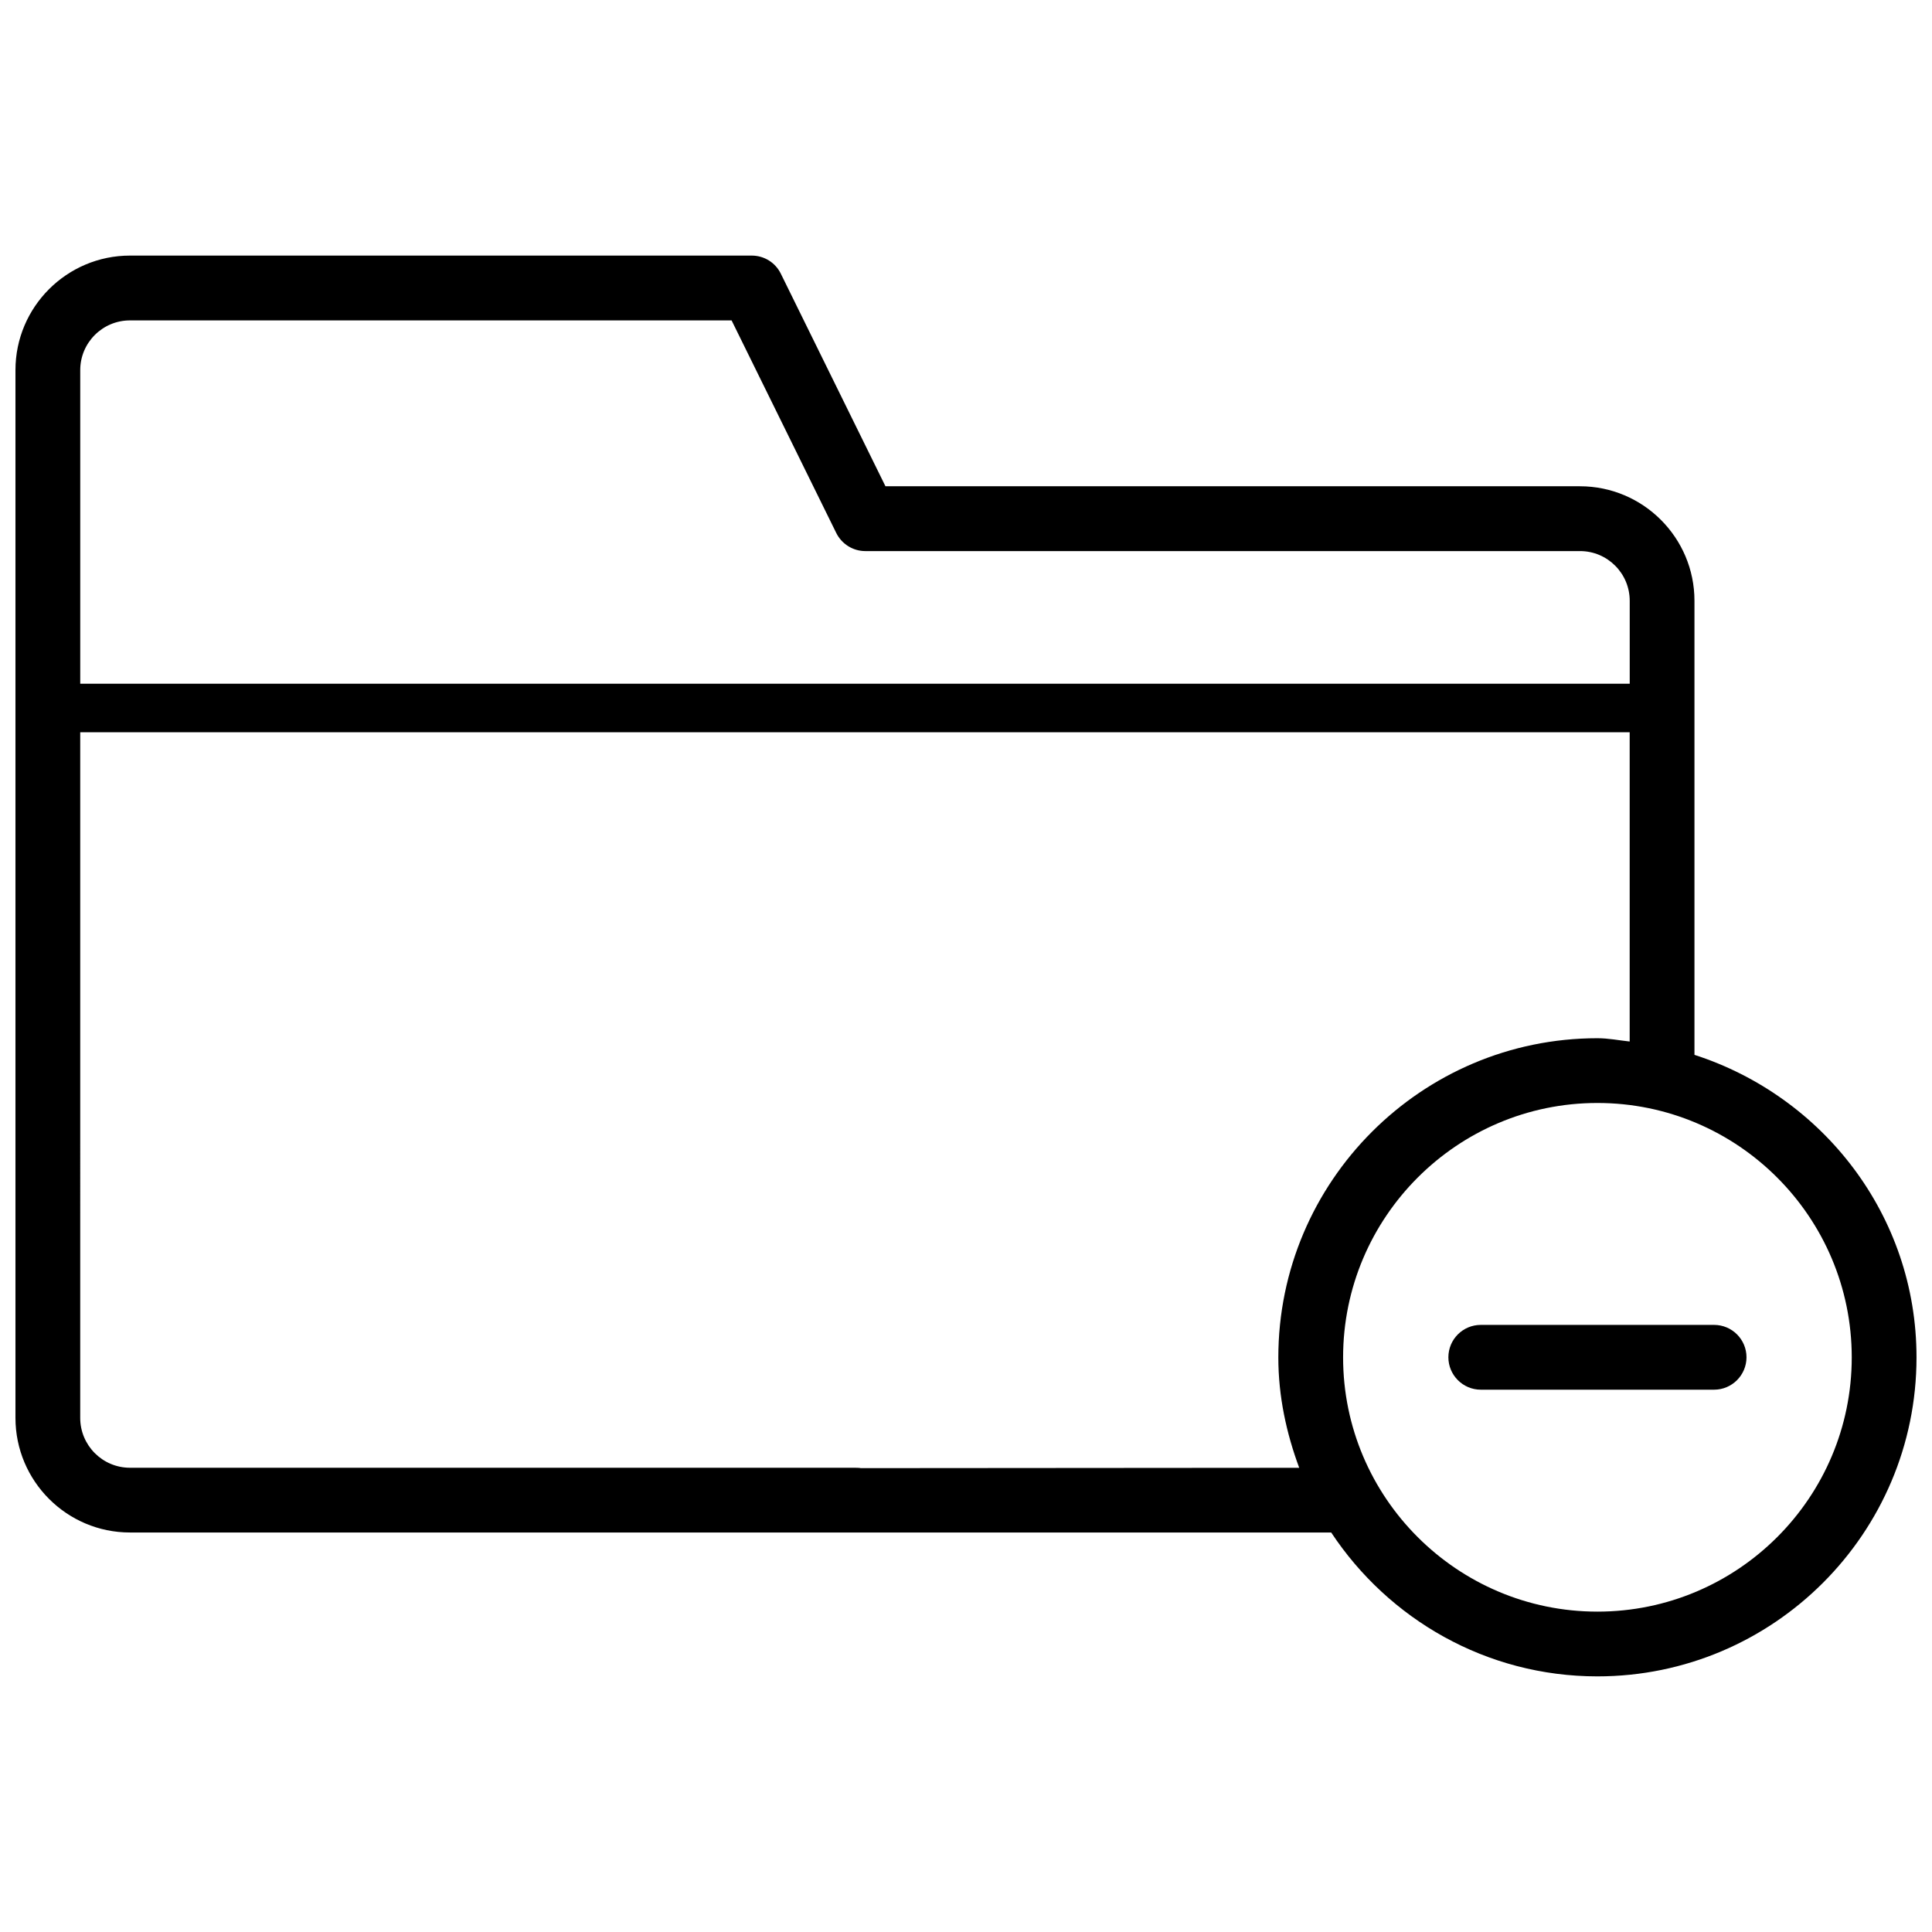 <?xml version="1.0" encoding="UTF-8"?>
<!-- Uploaded to: ICON Repo, www.svgrepo.com, Generator: ICON Repo Mixer Tools -->
<svg width="800px" height="800px" version="1.1" viewBox="144 144 512 512" xmlns="http://www.w3.org/2000/svg">
 <defs>
  <clipPath id="a">
   <path d="m148.09 211h503.81v378h-503.81z"/>
  </clipPath>
 </defs>
 <g clip-path="url(#a)">
  <path d="m593.05 423.55v-120.34c0-16.73-13.613-30.344-30.344-30.344h-184.05l-27.73-56.336c-1.441-2.949-4.426-4.797-7.715-4.797h-164.77c-16.73 0-30.344 13.613-30.344 30.344v277.67c0 16.766 13.613 30.379 30.344 30.379h318.34c15.16 22.934 41.078 38.129 70.547 38.129 46.645 0 84.566-37.922 84.566-84.535 0.008-37.617-24.836-69.199-58.84-80.172zm-414.61-194.64h159.44l27.738 56.336c1.441 2.914 4.426 4.797 7.68 4.797h189.42c7.273 0 13.176 5.902 13.176 13.184v21.961h-410.63v-83.102c0-7.269 5.906-13.176 13.18-13.176zm193.71 304.16c-0.469-0.102-1.41-0.102-1.879-0.102h-191.83c-7.281 0-13.184-5.938-13.184-13.211l0.004-181.7h410.62v81.953c-2.844-0.301-5.598-0.871-8.551-0.871-46.605 0-84.559 37.957-84.559 84.602 0 10.328 2.144 20.09 5.535 29.242zm195.18 38.027c-37.152 0-67.395-30.215-67.395-67.367 0-37.18 30.242-67.43 67.395-67.43 37.188 0 67.402 30.242 67.402 67.43 0 37.16-30.215 67.367-67.402 67.367z"/>
 </g>
 <path d="m598.25 495.11h-61.828c-4.727 0-8.586 3.828-8.586 8.586 0 4.727 3.856 8.586 8.586 8.586h61.832c4.727 0 8.586-3.856 8.586-8.586 0-4.758-3.863-8.586-8.59-8.586z"/>
</svg>